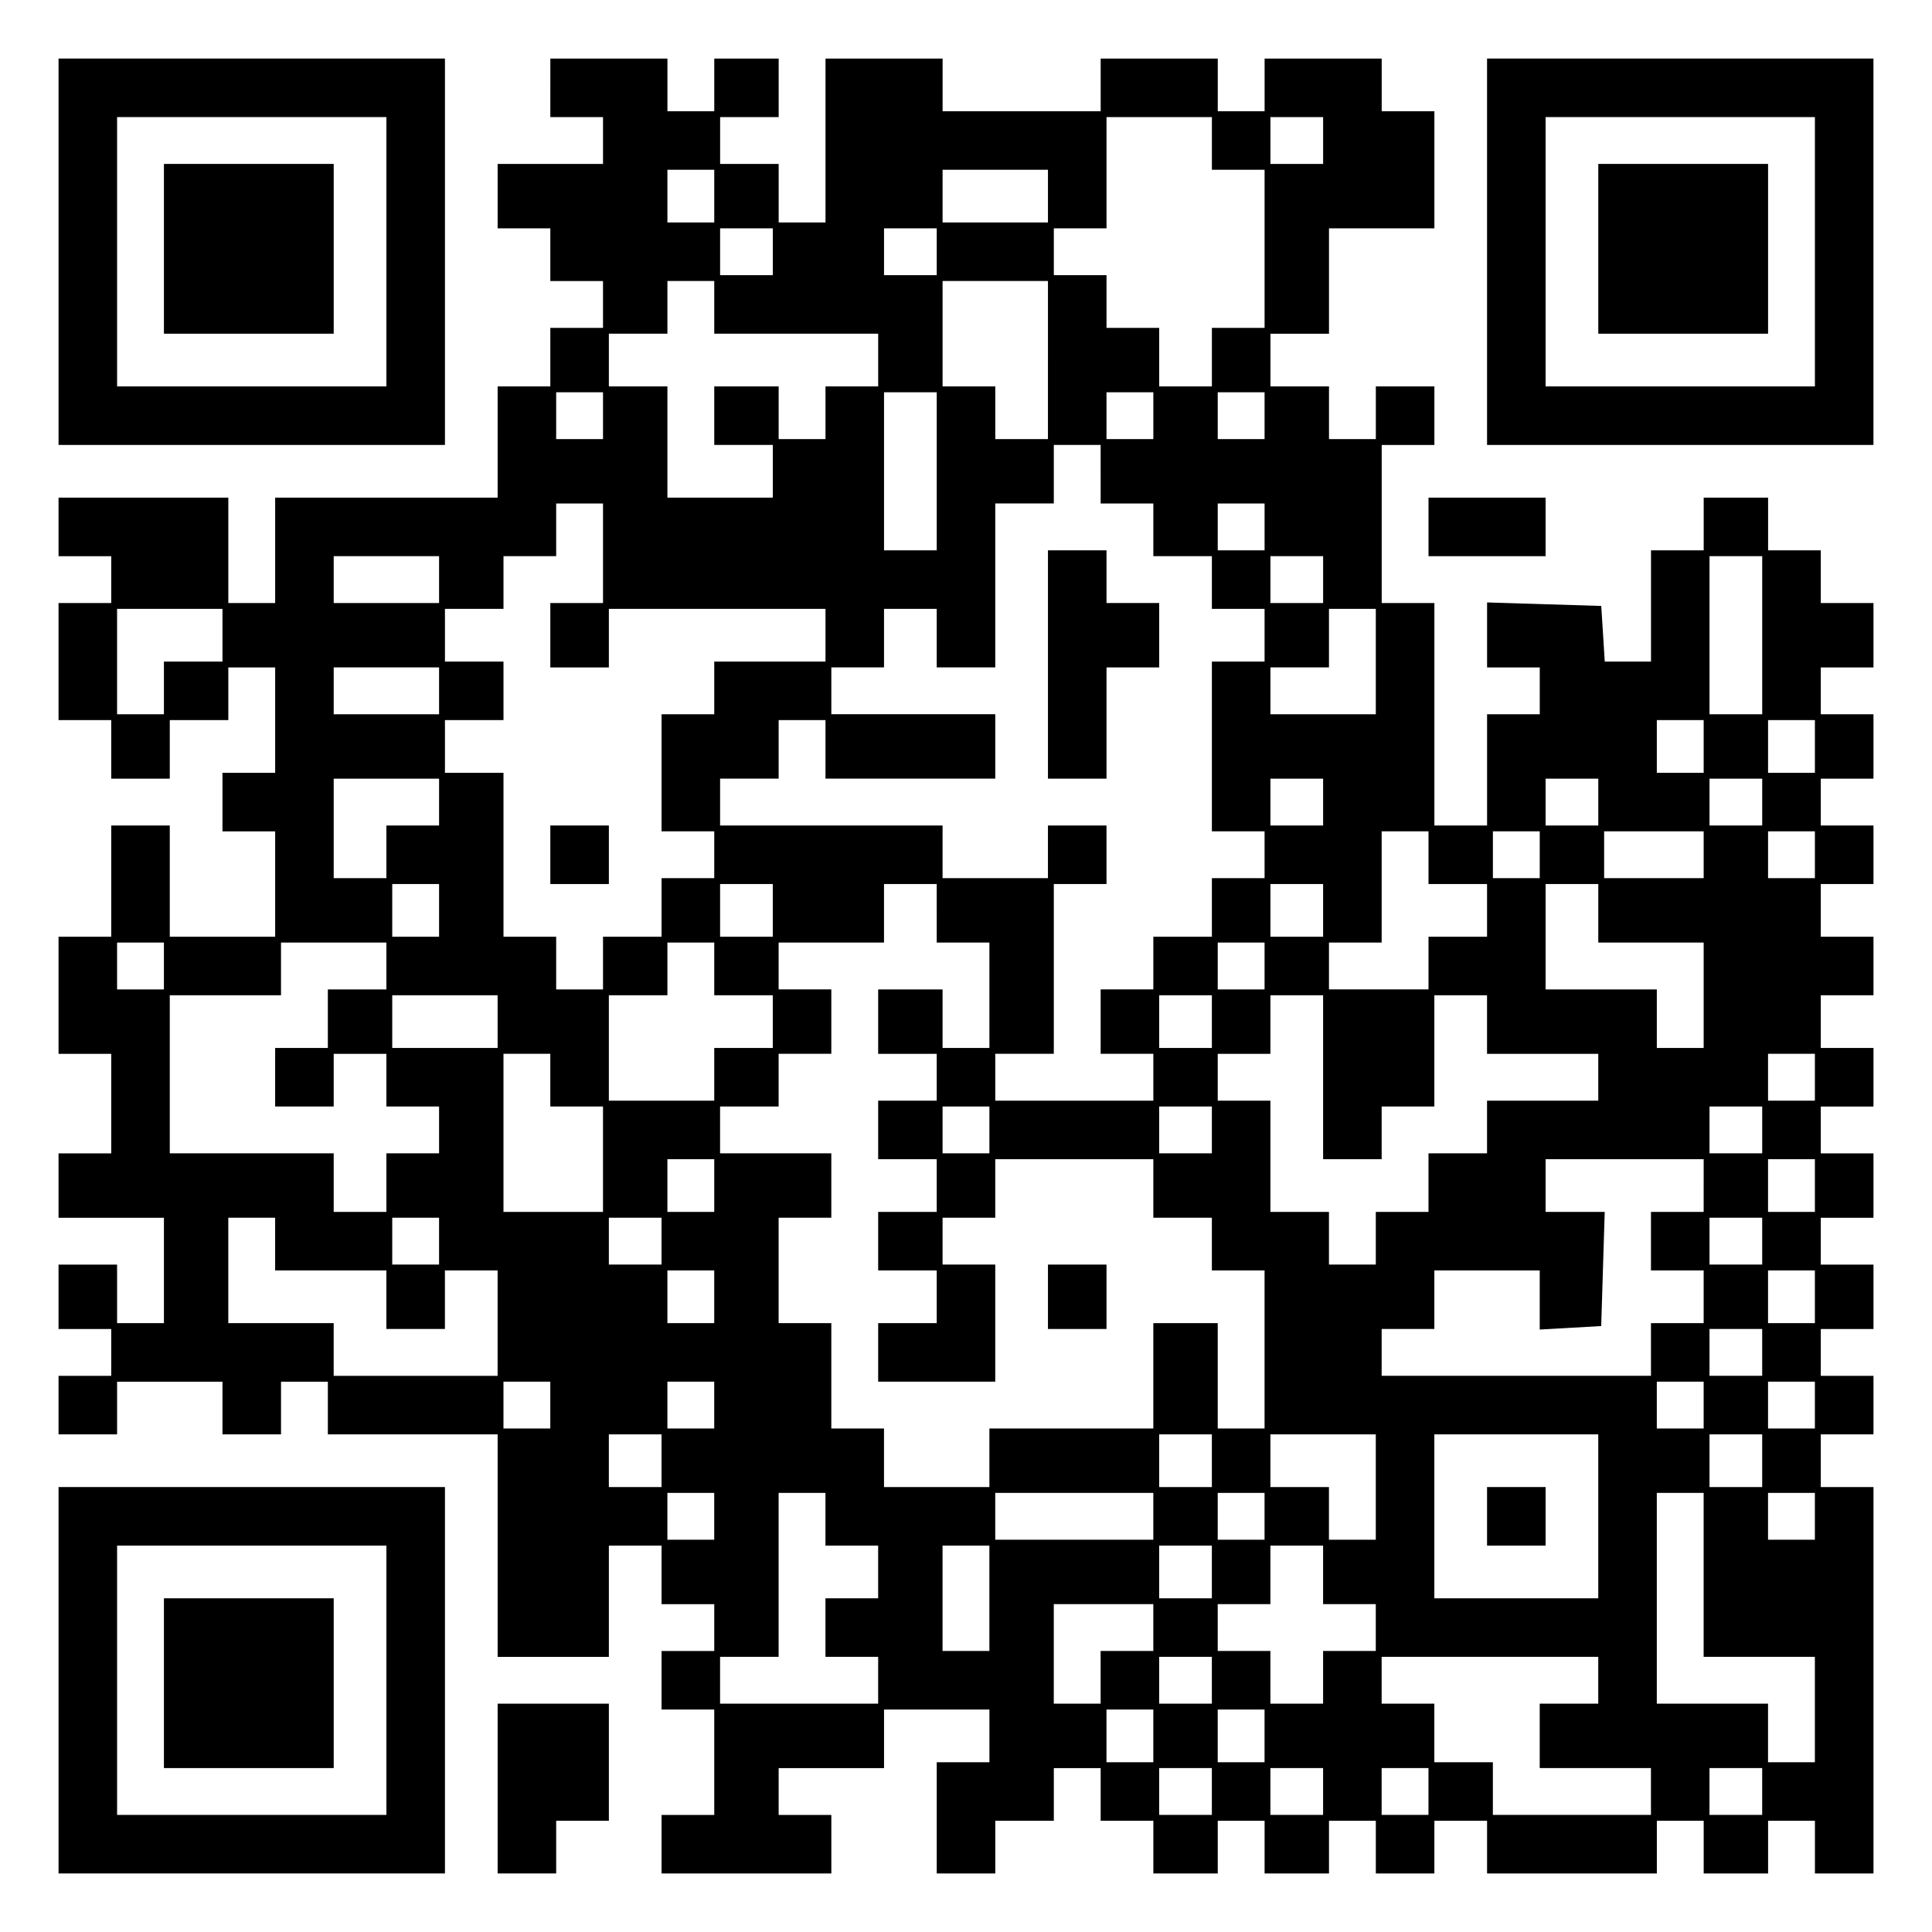 <?xml version="1.0" encoding="UTF-8" standalone="yes"?>
<svg version="1.0" xmlns="http://www.w3.org/2000/svg" width="100mm" height="100mm" viewBox="0 0 330 330" preserveAspectRatio="xMidYMid meet">
  <g transform="translate(0,330) scale(0.1,-0.1)" fill="#000000" stroke="none">
    <path d="M100 2870 l0 -330 330 0 330 0 0 330 0 330 -330 0 -330 0 0 -330z
m560 0 l0 -230 -230 0 -230 0 0 230 0 230 230 0 230 0 0 -230z"/>
    <path d="M280 2875 l0 -145 145 0 145 0 0 145 0 145 -145 0 -145 0 0 -145z"/>
    <path d="M940 3150 l0 -50 45 0 45 0 0 -40 0 -40 -90 0 -90 0 0 -55 0 -55 45
0 45 0 0 -45 0 -45 45 0 45 0 0 -40 0 -40 -45 0 -45 0 0 -50 0 -50 -45 0 -45
0 0 -95 0 -95 -190 0 -190 0 0 -90 0 -90 -40 0 -40 0 0 90 0 90 -145 0 -145 0
0 -50 0 -50 45 0 45 0 0 -40 0 -40 -45 0 -45 0 0 -100 0 -100 45 0 45 0 0 -50
0 -50 50 0 50 0 0 50 0 50 50 0 50 0 0 45 0 45 40 0 40 0 0 -90 0 -90 -45 0
-45 0 0 -50 0 -50 45 0 45 0 0 -90 0 -90 -90 0 -90 0 0 95 0 95 -50 0 -50 0 0
-95 0 -95 -45 0 -45 0 0 -100 0 -100 45 0 45 0 0 -85 0 -85 -45 0 -45 0 0 -55
0 -55 90 0 90 0 0 -90 0 -90 -40 0 -40 0 0 50 0 50 -50 0 -50 0 0 -55 0 -55
45 0 45 0 0 -40 0 -40 -45 0 -45 0 0 -50 0 -50 50 0 50 0 0 45 0 45 90 0 90 0
0 -45 0 -45 50 0 50 0 0 45 0 45 40 0 40 0 0 -45 0 -45 145 0 145 0 0 -190 0
-190 95 0 95 0 0 95 0 95 45 0 45 0 0 -50 0 -50 45 0 45 0 0 -40 0 -40 -45 0
-45 0 0 -50 0 -50 45 0 45 0 0 -90 0 -90 -45 0 -45 0 0 -50 0 -50 145 0 145 0
0 50 0 50 -45 0 -45 0 0 40 0 40 90 0 90 0 0 50 0 50 90 0 90 0 0 -45 0 -45
-45 0 -45 0 0 -95 0 -95 50 0 50 0 0 45 0 45 50 0 50 0 0 45 0 45 40 0 40 0 0
-45 0 -45 45 0 45 0 0 -45 0 -45 55 0 55 0 0 45 0 45 40 0 40 0 0 -45 0 -45
55 0 55 0 0 45 0 45 40 0 40 0 0 -45 0 -45 50 0 50 0 0 45 0 45 45 0 45 0 0
-45 0 -45 145 0 145 0 0 45 0 45 40 0 40 0 0 -45 0 -45 55 0 55 0 0 45 0 45
40 0 40 0 0 -45 0 -45 50 0 50 0 0 330 0 330 -45 0 -45 0 0 45 0 45 45 0 45 0
0 50 0 50 -45 0 -45 0 0 40 0 40 45 0 45 0 0 55 0 55 -45 0 -45 0 0 40 0 40
45 0 45 0 0 55 0 55 -45 0 -45 0 0 40 0 40 45 0 45 0 0 50 0 50 -45 0 -45 0 0
45 0 45 45 0 45 0 0 50 0 50 -45 0 -45 0 0 45 0 45 45 0 45 0 0 50 0 50 -45 0
-45 0 0 40 0 40 45 0 45 0 0 55 0 55 -45 0 -45 0 0 40 0 40 45 0 45 0 0 55 0
55 -45 0 -45 0 0 45 0 45 -45 0 -45 0 0 45 0 45 -55 0 -55 0 0 -45 0 -45 -45
0 -45 0 0 -95 0 -95 -39 0 -40 0 -3 48 -3 47 -97 3 -98 3 0 -56 0 -55 45 0 45
0 0 -40 0 -40 -45 0 -45 0 0 -95 0 -95 -45 0 -45 0 0 190 0 190 -45 0 -45 0 0
135 0 135 45 0 45 0 0 50 0 50 -50 0 -50 0 0 -45 0 -45 -40 0 -40 0 0 45 0 45
-50 0 -50 0 0 45 0 45 50 0 50 0 0 90 0 90 90 0 90 0 0 100 0 100 -45 0 -45 0
0 45 0 45 -100 0 -100 0 0 -45 0 -45 -40 0 -40 0 0 45 0 45 -100 0 -100 0 0
-45 0 -45 -135 0 -135 0 0 45 0 45 -100 0 -100 0 0 -140 0 -140 -40 0 -40 0 0
50 0 50 -50 0 -50 0 0 40 0 40 50 0 50 0 0 50 0 50 -55 0 -55 0 0 -45 0 -45
-40 0 -40 0 0 45 0 45 -100 0 -100 0 0 -50z m1130 -95 l0 -45 45 0 45 0 0
-135 0 -135 -45 0 -45 0 0 -50 0 -50 -45 0 -45 0 0 50 0 50 -45 0 -45 0 0 45
0 45 -45 0 -45 0 0 40 0 40 45 0 45 0 0 95 0 95 90 0 90 0 0 -45z m190 5 l0
-40 -45 0 -45 0 0 40 0 40 45 0 45 0 0 -40z m-1040 -95 l0 -45 -40 0 -40 0 0
45 0 45 40 0 40 0 0 -45z m570 0 l0 -45 -90 0 -90 0 0 45 0 45 90 0 90 0 0
-45z m-470 -95 l0 -40 -45 0 -45 0 0 40 0 40 45 0 45 0 0 -40z m280 0 l0 -40
-45 0 -45 0 0 40 0 40 45 0 45 0 0 -40z m-380 -95 l0 -45 140 0 140 0 0 -45 0
-45 -45 0 -45 0 0 -45 0 -45 -40 0 -40 0 0 45 0 45 -55 0 -55 0 0 -50 0 -50
50 0 50 0 0 -45 0 -45 -90 0 -90 0 0 95 0 95 -50 0 -50 0 0 45 0 45 50 0 50 0
0 45 0 45 40 0 40 0 0 -45z m570 -90 l0 -135 -45 0 -45 0 0 45 0 45 -45 0 -45
0 0 90 0 90 90 0 90 0 0 -135z m-760 -95 l0 -40 -40 0 -40 0 0 40 0 40 40 0
40 0 0 -40z m570 -95 l0 -135 -45 0 -45 0 0 135 0 135 45 0 45 0 0 -135z m370
95 l0 -40 -40 0 -40 0 0 40 0 40 40 0 40 0 0 -40z m190 0 l0 -40 -40 0 -40 0
0 40 0 40 40 0 40 0 0 -40z m-280 -100 l0 -50 45 0 45 0 0 -45 0 -45 50 0 50
0 0 -45 0 -45 45 0 45 0 0 -45 0 -45 -45 0 -45 0 0 -145 0 -145 45 0 45 0 0
-40 0 -40 -45 0 -45 0 0 -50 0 -50 -50 0 -50 0 0 -45 0 -45 -45 0 -45 0 0 -55
0 -55 45 0 45 0 0 -40 0 -40 -135 0 -135 0 0 40 0 40 50 0 50 0 0 145 0 145
45 0 45 0 0 50 0 50 -50 0 -50 0 0 -45 0 -45 -90 0 -90 0 0 45 0 45 -190 0
-190 0 0 40 0 40 50 0 50 0 0 50 0 50 40 0 40 0 0 -50 0 -50 145 0 145 0 0 55
0 55 -140 0 -140 0 0 40 0 40 45 0 45 0 0 50 0 50 45 0 45 0 0 -50 0 -50 50 0
50 0 0 140 0 140 50 0 50 0 0 50 0 50 40 0 40 0 0 -50z m-850 -135 l0 -85 -45
0 -45 0 0 -55 0 -55 50 0 50 0 0 50 0 50 185 0 185 0 0 -45 0 -45 -95 0 -95 0
0 -45 0 -45 -45 0 -45 0 0 -100 0 -100 45 0 45 0 0 -40 0 -40 -45 0 -45 0 0
-50 0 -50 -50 0 -50 0 0 -45 0 -45 -40 0 -40 0 0 45 0 45 -45 0 -45 0 0 140 0
140 -50 0 -50 0 0 45 0 45 50 0 50 0 0 50 0 50 -50 0 -50 0 0 45 0 45 50 0 50
0 0 45 0 45 45 0 45 0 0 45 0 45 40 0 40 0 0 -85z m1130 45 l0 -40 -40 0 -40
0 0 40 0 40 40 0 40 0 0 -40z m-1410 -90 l0 -40 -90 0 -90 0 0 40 0 40 90 0
90 0 0 -40z m1510 0 l0 -40 -45 0 -45 0 0 40 0 40 45 0 45 0 0 -40z m750 -95
l0 -135 -45 0 -45 0 0 135 0 135 45 0 45 0 0 -135z m-2630 0 l0 -45 -50 0 -50
0 0 -45 0 -45 -40 0 -40 0 0 90 0 90 90 0 90 0 0 -45z m1970 -45 l0 -90 -90 0
-90 0 0 40 0 40 50 0 50 0 0 50 0 50 40 0 40 0 0 -90z m-1600 -50 l0 -40 -90
0 -90 0 0 40 0 40 90 0 90 0 0 -40z m2160 -95 l0 -45 -40 0 -40 0 0 45 0 45
40 0 40 0 0 -45z m190 0 l0 -45 -40 0 -40 0 0 45 0 45 40 0 40 0 0 -45z
m-2350 -95 l0 -40 -45 0 -45 0 0 -45 0 -45 -45 0 -45 0 0 85 0 85 90 0 90 0 0
-40z m1510 0 l0 -40 -45 0 -45 0 0 40 0 40 45 0 45 0 0 -40z m470 0 l0 -40
-45 0 -45 0 0 40 0 40 45 0 45 0 0 -40z m280 0 l0 -40 -45 0 -45 0 0 40 0 40
45 0 45 0 0 -40z m-570 -95 l0 -45 50 0 50 0 0 -45 0 -45 -50 0 -50 0 0 -45 0
-45 -85 0 -85 0 0 40 0 40 45 0 45 0 0 95 0 95 40 0 40 0 0 -45z m190 5 l0
-40 -40 0 -40 0 0 40 0 40 40 0 40 0 0 -40z m280 0 l0 -40 -85 0 -85 0 0 40 0
40 85 0 85 0 0 -40z m190 0 l0 -40 -40 0 -40 0 0 40 0 40 40 0 40 0 0 -40z
m-2350 -95 l0 -45 -40 0 -40 0 0 45 0 45 40 0 40 0 0 -45z m570 0 l0 -45 -45
0 -45 0 0 45 0 45 45 0 45 0 0 -45z m280 -5 l0 -50 45 0 45 0 0 -90 0 -90 -40
0 -40 0 0 50 0 50 -55 0 -55 0 0 -55 0 -55 50 0 50 0 0 -40 0 -40 -50 0 -50 0
0 -50 0 -50 50 0 50 0 0 -45 0 -45 -50 0 -50 0 0 -50 0 -50 50 0 50 0 0 -45 0
-45 -50 0 -50 0 0 -50 0 -50 100 0 100 0 0 100 0 100 -45 0 -45 0 0 40 0 40
45 0 45 0 0 50 0 50 135 0 135 0 0 -50 0 -50 50 0 50 0 0 -45 0 -45 45 0 45 0
0 -135 0 -135 -40 0 -40 0 0 90 0 90 -55 0 -55 0 0 -90 0 -90 -140 0 -140 0 0
-50 0 -50 -90 0 -90 0 0 50 0 50 -45 0 -45 0 0 90 0 90 -45 0 -45 0 0 90 0 90
45 0 45 0 0 55 0 55 -95 0 -95 0 0 40 0 40 50 0 50 0 0 45 0 45 45 0 45 0 0
55 0 55 -45 0 -45 0 0 40 0 40 90 0 90 0 0 50 0 50 45 0 45 0 0 -50z m660 5
l0 -45 -45 0 -45 0 0 45 0 45 45 0 45 0 0 -45z m470 -5 l0 -50 90 0 90 0 0
-90 0 -90 -40 0 -40 0 0 50 0 50 -95 0 -95 0 0 90 0 90 45 0 45 0 0 -50z
m-2450 -90 l0 -40 -40 0 -40 0 0 40 0 40 40 0 40 0 0 -40z m380 0 l0 -40 -50
0 -50 0 0 -50 0 -50 -45 0 -45 0 0 -50 0 -50 50 0 50 0 0 45 0 45 45 0 45 0 0
-45 0 -45 45 0 45 0 0 -40 0 -40 -45 0 -45 0 0 -50 0 -50 -45 0 -45 0 0 50 0
50 -140 0 -140 0 0 135 0 135 95 0 95 0 0 45 0 45 90 0 90 0 0 -40z m560 -5
l0 -45 50 0 50 0 0 -45 0 -45 -50 0 -50 0 0 -45 0 -45 -90 0 -90 0 0 90 0 90
50 0 50 0 0 45 0 45 40 0 40 0 0 -45z m940 5 l0 -40 -40 0 -40 0 0 40 0 40 40
0 40 0 0 -40z m-1310 -95 l0 -45 -90 0 -90 0 0 45 0 45 90 0 90 0 0 -45z
m1220 0 l0 -45 -45 0 -45 0 0 45 0 45 45 0 45 0 0 -45z m190 -95 l0 -140 50 0
50 0 0 45 0 45 45 0 45 0 0 95 0 95 45 0 45 0 0 -50 0 -50 95 0 95 0 0 -40 0
-40 -95 0 -95 0 0 -45 0 -45 -50 0 -50 0 0 -50 0 -50 -45 0 -45 0 0 -45 0 -45
-40 0 -40 0 0 45 0 45 -50 0 -50 0 0 95 0 95 -45 0 -45 0 0 40 0 40 45 0 45 0
0 50 0 50 45 0 45 0 0 -140z m-1320 -5 l0 -45 45 0 45 0 0 -90 0 -90 -85 0
-85 0 0 135 0 135 40 0 40 0 0 -45z m2160 5 l0 -40 -40 0 -40 0 0 40 0 40 40
0 40 0 0 -40z m-1410 -90 l0 -40 -40 0 -40 0 0 40 0 40 40 0 40 0 0 -40z m380
0 l0 -40 -45 0 -45 0 0 40 0 40 45 0 45 0 0 -40z m940 0 l0 -40 -45 0 -45 0 0
40 0 40 45 0 45 0 0 -40z m-1790 -95 l0 -45 -40 0 -40 0 0 45 0 45 40 0 40 0
0 -45z m1690 0 l0 -45 -45 0 -45 0 0 -50 0 -50 45 0 45 0 0 -45 0 -45 -45 0
-45 0 0 -45 0 -45 -230 0 -230 0 0 40 0 40 45 0 45 0 0 50 0 50 90 0 90 0 0
-51 0 -50 53 3 52 3 3 98 3 97 -51 0 -50 0 0 45 0 45 135 0 135 0 0 -45z m190
0 l0 -45 -40 0 -40 0 0 45 0 45 40 0 40 0 0 -45z m-2630 -100 l0 -45 95 0 95
0 0 -50 0 -50 50 0 50 0 0 50 0 50 45 0 45 0 0 -90 0 -90 -140 0 -140 0 0 45
0 45 -90 0 -90 0 0 90 0 90 40 0 40 0 0 -45z m280 5 l0 -40 -40 0 -40 0 0 40
0 40 40 0 40 0 0 -40z m380 0 l0 -40 -45 0 -45 0 0 40 0 40 45 0 45 0 0 -40z
m1880 0 l0 -40 -45 0 -45 0 0 40 0 40 45 0 45 0 0 -40z m-1790 -95 l0 -45 -40
0 -40 0 0 45 0 45 40 0 40 0 0 -45z m1880 0 l0 -45 -40 0 -40 0 0 45 0 45 40
0 40 0 0 -45z m-90 -95 l0 -40 -45 0 -45 0 0 40 0 40 45 0 45 0 0 -40z m-2070
-90 l0 -40 -40 0 -40 0 0 40 0 40 40 0 40 0 0 -40z m280 0 l0 -40 -40 0 -40 0
0 40 0 40 40 0 40 0 0 -40z m1690 0 l0 -40 -40 0 -40 0 0 40 0 40 40 0 40 0 0
-40z m190 0 l0 -40 -40 0 -40 0 0 40 0 40 40 0 40 0 0 -40z m-1970 -95 l0 -45
-45 0 -45 0 0 45 0 45 45 0 45 0 0 -45z m940 0 l0 -45 -45 0 -45 0 0 45 0 45
45 0 45 0 0 -45z m280 -45 l0 -90 -40 0 -40 0 0 45 0 45 -50 0 -50 0 0 45 0
45 90 0 90 0 0 -90z m380 -50 l0 -140 -140 0 -140 0 0 140 0 140 140 0 140 0
0 -140z m280 95 l0 -45 -45 0 -45 0 0 45 0 45 45 0 45 0 0 -45z m-1790 -95 l0
-40 -40 0 -40 0 0 40 0 40 40 0 40 0 0 -40z m190 -5 l0 -45 45 0 45 0 0 -45 0
-45 -45 0 -45 0 0 -50 0 -50 45 0 45 0 0 -40 0 -40 -135 0 -135 0 0 40 0 40
50 0 50 0 0 140 0 140 40 0 40 0 0 -45z m560 5 l0 -40 -135 0 -135 0 0 40 0
40 135 0 135 0 0 -40z m190 0 l0 -40 -40 0 -40 0 0 40 0 40 40 0 40 0 0 -40z
m750 -100 l0 -140 95 0 95 0 0 -90 0 -90 -40 0 -40 0 0 50 0 50 -95 0 -95 0 0
180 0 180 40 0 40 0 0 -140z m190 100 l0 -40 -40 0 -40 0 0 40 0 40 40 0 40 0
0 -40z m-1410 -140 l0 -90 -40 0 -40 0 0 90 0 90 40 0 40 0 0 -90z m380 45 l0
-45 -45 0 -45 0 0 45 0 45 45 0 45 0 0 -45z m190 -5 l0 -50 45 0 45 0 0 -40 0
-40 -45 0 -45 0 0 -45 0 -45 -45 0 -45 0 0 45 0 45 -45 0 -45 0 0 40 0 40 45
0 45 0 0 50 0 50 45 0 45 0 0 -50z m-290 -90 l0 -40 -45 0 -45 0 0 -45 0 -45
-40 0 -40 0 0 85 0 85 85 0 85 0 0 -40z m100 -90 l0 -40 -45 0 -45 0 0 40 0
40 45 0 45 0 0 -40z m660 0 l0 -40 -50 0 -50 0 0 -55 0 -55 95 0 95 0 0 -40 0
-40 -135 0 -135 0 0 45 0 45 -50 0 -50 0 0 50 0 50 -45 0 -45 0 0 40 0 40 185
0 185 0 0 -40z m-760 -95 l0 -45 -40 0 -40 0 0 45 0 45 40 0 40 0 0 -45z m190
0 l0 -45 -40 0 -40 0 0 45 0 45 40 0 40 0 0 -45z m-90 -95 l0 -40 -45 0 -45 0
0 40 0 40 45 0 45 0 0 -40z m190 0 l0 -40 -45 0 -45 0 0 40 0 40 45 0 45 0 0
-40z m180 0 l0 -40 -40 0 -40 0 0 40 0 40 40 0 40 0 0 -40z m570 0 l0 -40 -45
0 -45 0 0 40 0 40 45 0 45 0 0 -40z"/>
    <path d="M1790 2165 l0 -195 50 0 50 0 0 95 0 95 45 0 45 0 0 55 0 55 -45 0
-45 0 0 45 0 45 -50 0 -50 0 0 -195z"/>
    <path d="M940 1840 l0 -50 50 0 50 0 0 50 0 50 -50 0 -50 0 0 -50z"/>
    <path d="M1790 1085 l0 -55 50 0 50 0 0 55 0 55 -50 0 -50 0 0 -55z"/>
    <path d="M2540 710 l0 -50 50 0 50 0 0 50 0 50 -50 0 -50 0 0 -50z"/>
    <path d="M2540 2870 l0 -330 330 0 330 0 0 330 0 330 -330 0 -330 0 0 -330z
m560 0 l0 -230 -230 0 -230 0 0 230 0 230 230 0 230 0 0 -230z"/>
    <path d="M2730 2875 l0 -145 145 0 145 0 0 145 0 145 -145 0 -145 0 0 -145z"/>
    <path d="M2440 2400 l0 -50 100 0 100 0 0 50 0 50 -100 0 -100 0 0 -50z"/>
    <path d="M100 430 l0 -330 330 0 330 0 0 330 0 330 -330 0 -330 0 0 -330z
m560 0 l0 -230 -230 0 -230 0 0 230 0 230 230 0 230 0 0 -230z"/>
    <path d="M280 425 l0 -145 145 0 145 0 0 145 0 145 -145 0 -145 0 0 -145z"/>
    <path d="M850 245 l0 -145 50 0 50 0 0 45 0 45 45 0 45 0 0 100 0 100 -95 0
-95 0 0 -145z"/>
  </g>
</svg>